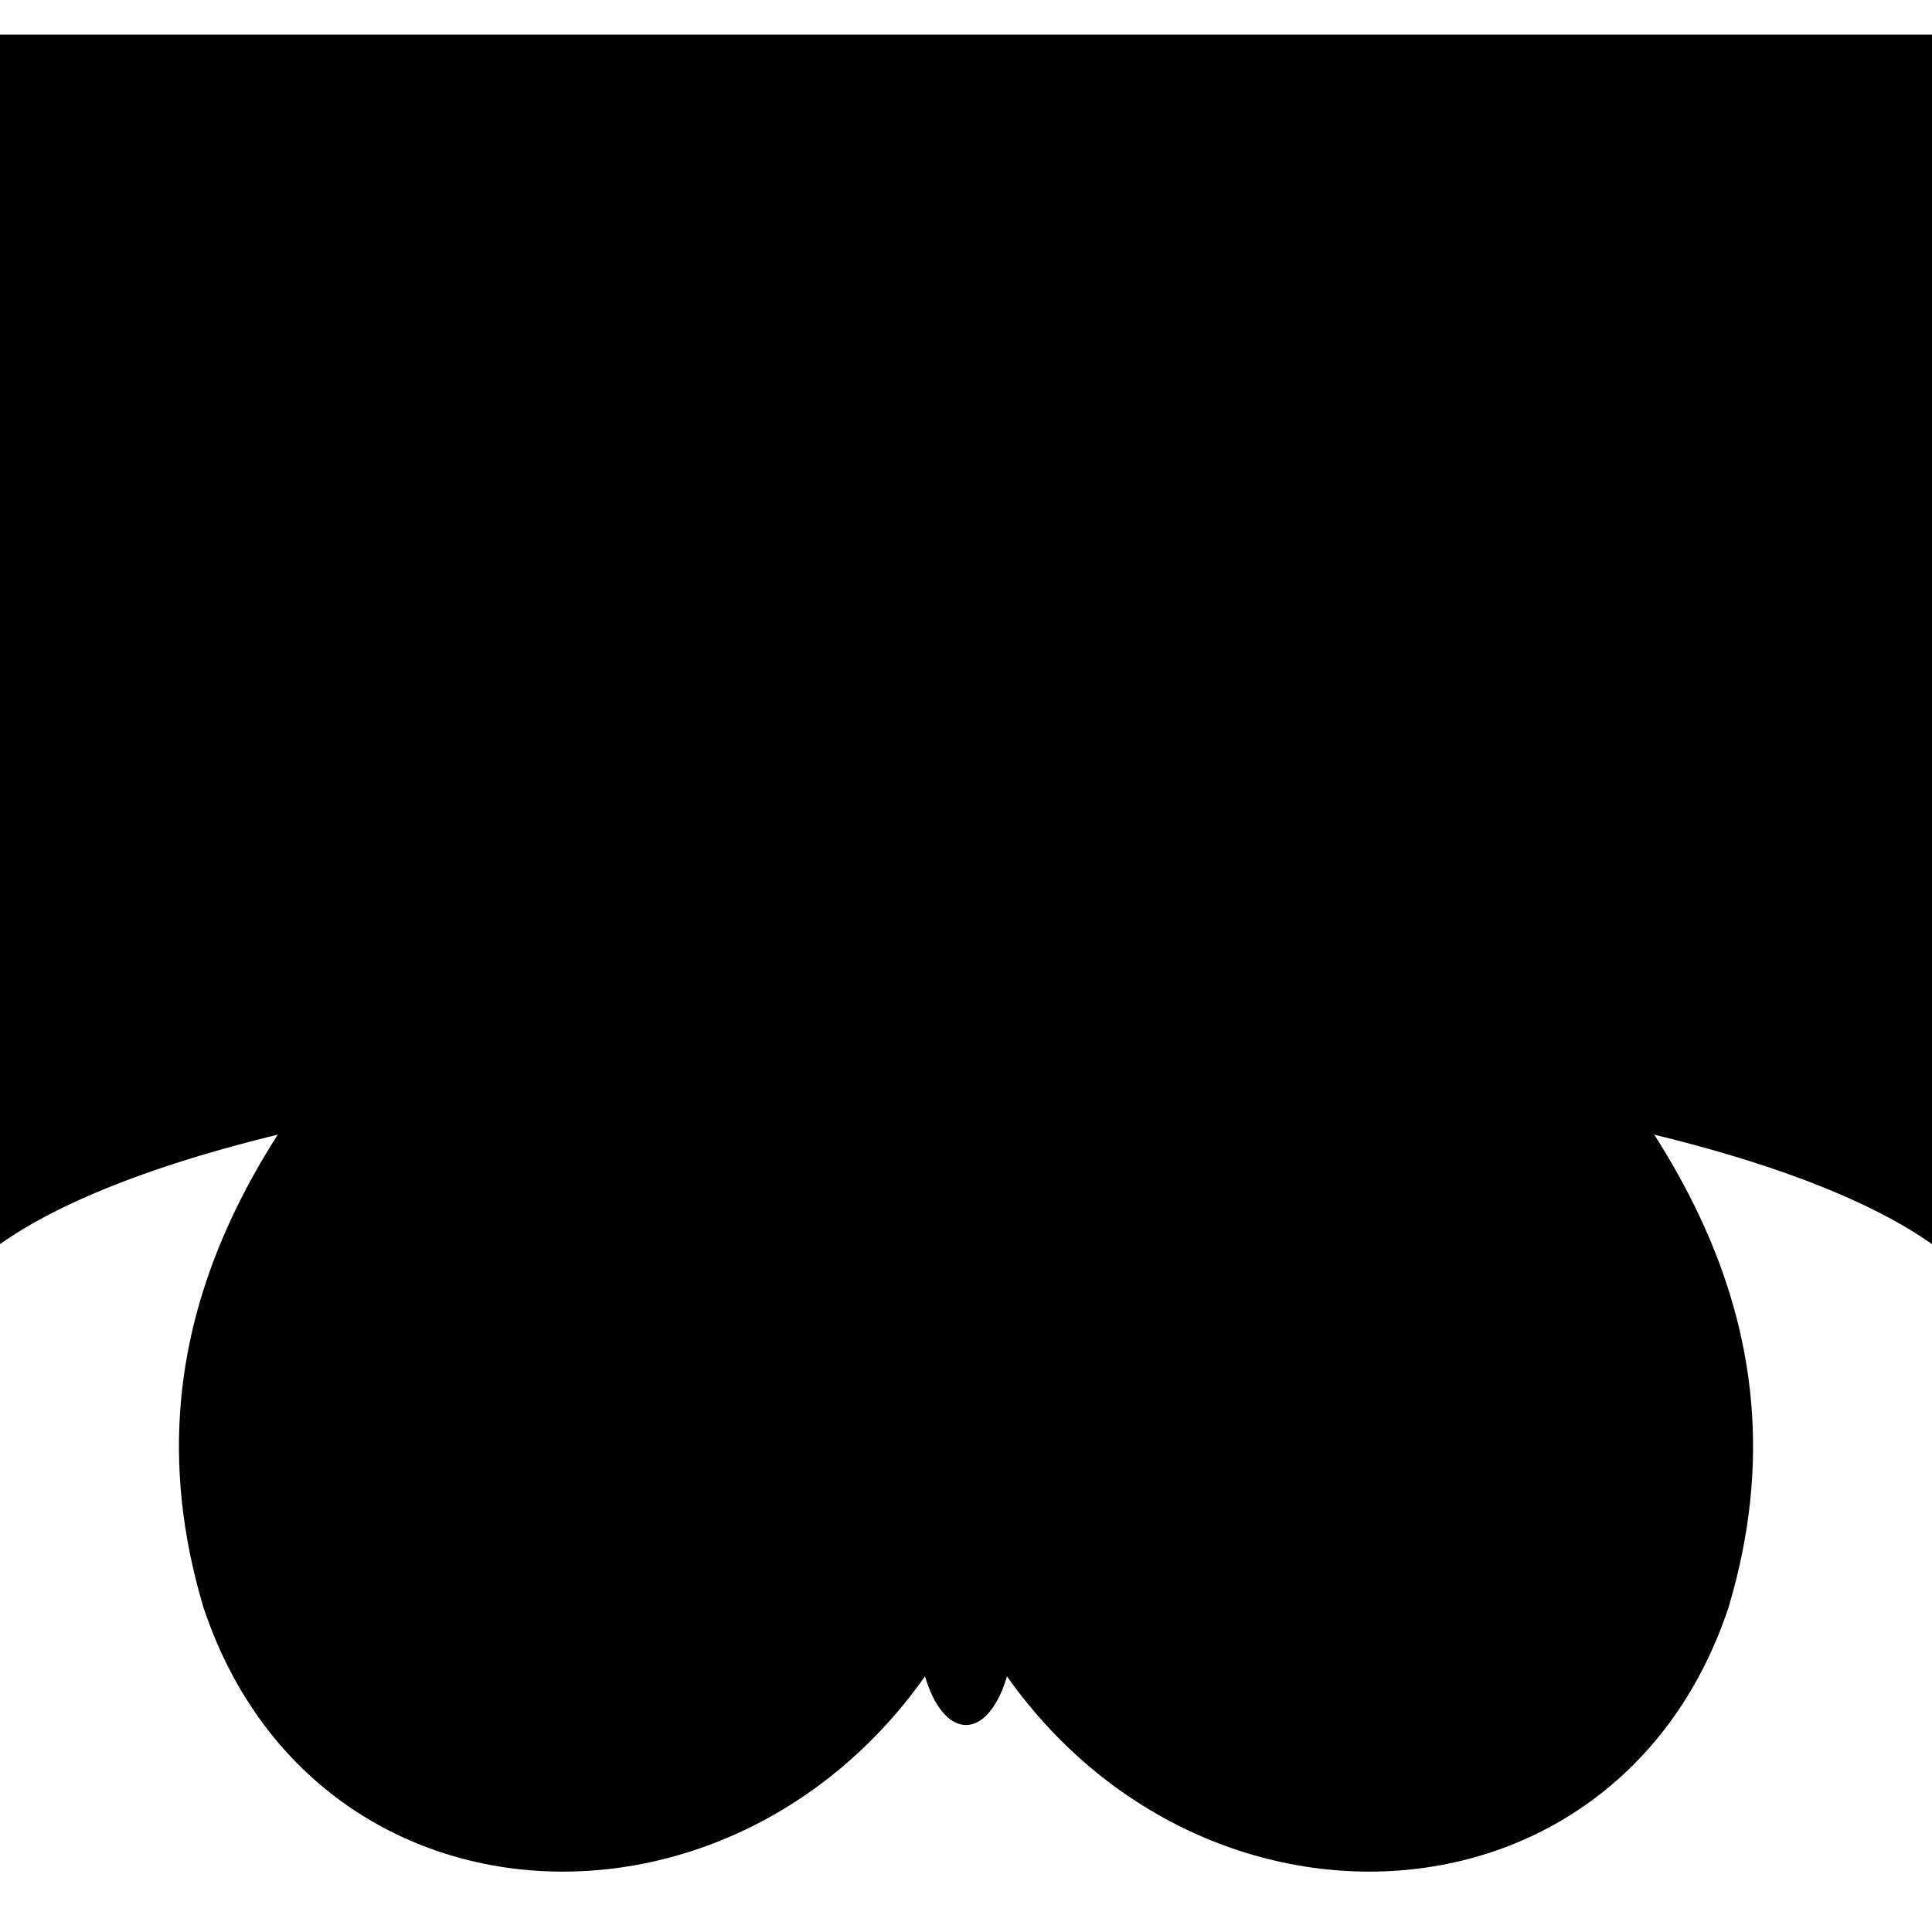 <?xml version="1.0" encoding="UTF-8"?>
<svg viewBox="0 0 280 280" xmlns="http://www.w3.org/2000/svg">
<defs>
<clipPath id="b">
<path d="m-150 140a11 3 0 0 1 300 0v-190h-300z" fill="none" stroke="#000"/>
</clipPath>
<clipPath id="a">
<path d="m0 0c30-60 110-60 130 0 30 100-110 150-130 210m0-210c-30-60-110-60-130 0-30 100 110 150 130 210"/>
</clipPath>
<style type="text/css">#Butterfly {stroke:black;stroke-width:3px;}
      #body {fill:black;stroke-width:1;}
      #w1 {fill:red;}
      #w2 {fill:blue;}
      #w3 {fill:yellow;}
      #w4 {fill:green;}
      #divider {stroke-width:5px;fill:none;clip-path:url(#a);}
      #w5 {fill:red;}
      #w6 {fill:blue;}
      #w7 {fill:yellow;}
      #w8 {fill:green;}</style>
</defs>
<script type="application/x-javascript">var Butterfly = new function()
    {
      var scale = 1;
      var open=false;
      var timerID=null;
      var timerInc=200;
      var flying=false;
      window.addEventListener("load", function(e) { init(); }, false);
      function init()
      {
        var node = document.getElementById("Butterfly");
        node.addEventListener("click", function(e) { e.preventDefault(); toggle(); }, false);
      }
      function toggle()
      {
        if(flying) {Stop(); flying=false;}
        else {Start(); flying=true;}
      }
      /**************************************************
      * Start Flying 
      **************************************************/
      function Start()
      {
        try
        {
          if(scale &lt;= 0.5) open = true;
          if(scale &gt;= 1) open = false;
          if(open)  scale += 0.1;
          else scale -= 0.1;
          var node = document.getElementById("Butterfly");
          node.setAttribute("transform","translate("+(140-scale*140)+",0) scale("+scale+",1)");
          timerID = window.setTimeout(Start,timerInc);
        }
        catch(e) {}        
      }
      function Stop()
      {
        try
        {
          clearTimeout(timerID);
          var node = document.getElementById("Butterfly");
          node.setAttribute("transform","translate(0,0) scale(1,1)");
          timerInc=300;
          scale=1;
        }
        catch(e) {}        
      }
    }();</script>
<g transform="translate(0) scale(1)">
<g transform="translate(140,25)">
<g transform="translate(0 29.5) scale(.85) rotate(180 0 105)">
<path d="m0 0c30-60 110-60 130 0 30 100-110 150-130 210m0-210c-30-60-110-60-130 0-30 100 110 150 130 210"/>
<path transform="translate(0 21) scale(.8)" d="m0 0c30-60 110-60 130 0 30 100-110 150-130 210m0-210c-30-60-110-60-130 0-30 100 110 150 130 210"/>
<path transform="translate(0 42) scale(.6)" d="m0 0c30-60 110-60 130 0 30 100-110 150-130 210m0-210c-30-60-110-60-130 0-30 100 110 150 130 210"/>
<path transform="translate(0 63) scale(.4)" d="m0 0c30-60 110-60 130 0 30 100-110 150-130 210m0-210c-30-60-110-60-130 0-30 100 110 150 130 210"/>
</g>
<g transform="translate(0,30)" clip-path="url(#b)">
<path d="m0 0c30-60 110-60 130 0 30 100-110 150-130 210m0-210c-30-60-110-60-130 0-30 100 110 150 130 210"/>
<path transform="translate(0 21) scale(.8)" d="m0 0c30-60 110-60 130 0 30 100-110 150-130 210m0-210c-30-60-110-60-130 0-30 100 110 150 130 210"/>
<path transform="translate(0 42) scale(.6)" d="m0 0c30-60 110-60 130 0 30 100-110 150-130 210m0-210c-30-60-110-60-130 0-30 100 110 150 130 210"/>
<path transform="translate(0 63) scale(.4)" d="m0 0c30-60 110-60 130 0 30 100-110 150-130 210m0-210c-30-60-110-60-130 0-30 100 110 150 130 210"/>
<path d="m-150 140a11 3 0 0 1 300 0v-190h-300z"/>
</g>
<ellipse cy="10" rx="10" ry="15"/>
<ellipse cy="30" rx="10" ry="15"/>
<ellipse cy="50" rx="9" ry="15"/>
<ellipse cy="70" rx="9" ry="15"/>
<ellipse cy="90" rx="9" ry="15"/>
<ellipse cy="110" rx="8" ry="15"/>
<ellipse cy="130" rx="8" ry="15"/>
<ellipse cy="150" rx="8" ry="15"/>
<ellipse cy="170" rx="7" ry="15"/>
<ellipse cy="190" rx="7" ry="15"/>
<ellipse cy="210" rx="7" ry="15"/>
</g>
</g>
</svg>
